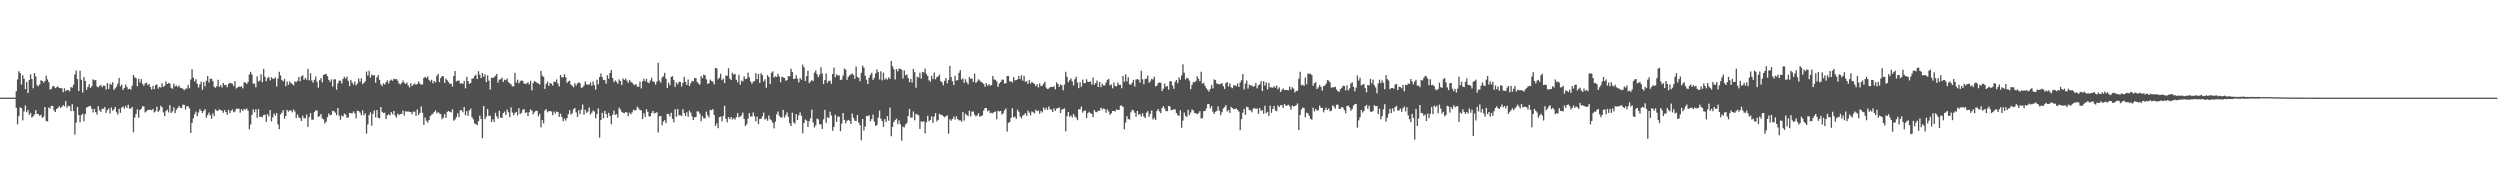 <svg xmlns="http://www.w3.org/2000/svg" width="1920" height="150"><path fill="#4f4f4f" d="M0 74.989h1v1H0zM1 74.991h1v1H1zM2 74.989h1v1H2zM3 74.989h1v1H3zM4 74.988h1v1H4zM5 74.988h1v1H5zM6 74.991h1v1H6zM7 74.989h1v1H7zM8 74.99h1v1H8zM9 74.991h1v1H9zM10 74.991h1v1H10zM11 74.991h1v1H11zM12 70.09h1v12.774H12zM13 61.027h1v34.468H13zM14 54.695h1v34.484H14zM15 56.026h1v26.387H15zM16 64.895h1v18.225H16zM17 57.734h1v34.739H17zM18 60.469h1v25.066H18zM19 68.396h1v12.676H19zM20 62.873h1v23.297H20zM21 71.417h1v13.134H21zM22 61.408h1v26.787H22zM23 57.043h1v29.705H23zM24 60.718h1v29.626H24zM25 67.792h1v21.51H25zM26 56.058h1v31.835H26zM27 58.685h1v25.796H27zM28 65.448h1v21.929H28zM29 66.256h1v21.479H29zM30 64.722h1v24.204H30zM31 61.602h1v26.568H31zM32 62.229h1v28.235H32zM33 63.473h1v26.158H33zM34 62.251h1v19.92H34zM35 58.1h1v34.752H35zM36 60.971h1v32.387H36zM37 63.131h1v19.38H37zM38 68.769h1v14.588H38zM39 68.158h1v13.086H39zM40 66.16h1v15.309H40zM41 66.251h1v18.55H41zM42 67.669h1v18.409H42zM43 67.032h1v16.671H43zM44 66.295h1v16.558H44zM45 67.648h1v13.951H45zM46 67.529h1v15.263H46zM47 67.827h1v14.227H47zM48 70.873h1v9.882H48zM49 67.774h1v13.931H49zM50 70.016h1v7.634H50zM51 69.04h1v13.757H51zM52 69.253h1v11.955H52zM53 70.162h1v11.391H53zM54 66.909h1v18.498H54zM55 67.343h1v12.692H55zM56 65.072h1v20.242H56zM57 57.115h1v46.249H57zM58 54.16h1v40.029H58zM59 60.774h1v21.415H59zM60 69.873h1v18.43H60zM61 54.357h1v39.617H61zM62 61.241h1v27.155H62zM63 71.164h1v16.177H63zM64 59.18h1v34.042H64zM65 62.189h1v25.361H65zM66 68.967h1v13.56H66zM67 66.819h1v15.416H67zM68 64.625h1v16.813H68zM69 67.473h1v13.864H69zM70 66.213h1v17.32H70zM71 60.93h1v25.467H71zM72 61.719h1v21.901H72zM73 61.467h1v24.654H73zM74 66.371h1v21.619H74zM75 67.075h1v14.521H75zM76 65.998h1v18.856H76zM77 65.192h1v20.66H77zM78 66.968h1v16.519H78zM79 65.662h1v17.874H79zM80 65.846h1v16.443H80zM81 68.801h1v17.825H81zM82 63.772h1v20.703H82zM83 68.279h1v15.042H83zM84 64.297h1v22.941H84zM85 65.058h1v17.554H85zM86 63.131h1v21.969H86zM87 69.024h1v14.888H87zM88 67.82h1v14.284H88zM89 66.49h1v19.721H89zM90 64.237h1v23.823H90zM91 59.814h1v23.74H91zM92 66.296h1v20.354H92zM93 64.926h1v17.644H93zM94 69.142h1v12.671H94zM95 67.599h1v15.799H95zM96 64.884h1v16.462H96zM97 66.88h1v16.042H97zM98 68.494h1v11.959H98zM99 68.136h1v15.367H99zM100 68.856h1v14.484H100zM101 65.841h1v16.317H101zM102 57.524h1v44.052H102zM103 59.39h1v30.901H103zM104 60.073h1v27.447H104zM105 66.214h1v17.709H105zM106 60.41h1v30.03H106zM107 63.39h1v21.096H107zM108 60.717h1v22.839H108zM109 64.419h1v17.122H109zM110 65.944h1v15.849H110zM111 64.013h1v22.356H111zM112 63.491h1v21.99H112zM113 65.317h1v19.183H113zM114 64.549h1v19.737H114zM115 66.89h1v17.314H115zM116 68.762h1v15.918H116zM117 65.9h1v17.754H117zM118 68.397h1v17.969H118zM119 65.367h1v20.068H119zM120 64.805h1v17.172H120zM121 68.053h1v17.886H121zM122 66.751h1v17.96H122zM123 67.212h1v14.017H123zM124 63.983h1v18.484H124zM125 66.724h1v19.588H125zM126 65.906h1v23.282H126zM127 62.498h1v22.813H127zM128 64.501h1v19.73H128zM129 63.7h1v22.601H129zM130 64.237h1v16.508H130zM131 67.435h1v19.267H131zM132 68.204h1v17.362H132zM133 64.252h1v18.159H133zM134 66.343h1v20.47H134zM135 65.662h1v18.573H135zM136 66.924h1v16.131H136zM137 65.703h1v15.669H137zM138 67.388h1v15.393H138zM139 67.658h1v15.331H139zM140 68.178h1v12.179H140zM141 69.296h1v11.279H141zM142 68.183h1v15.943H142zM143 67.968h1v13.675H143zM144 65.122h1v16.506H144zM145 67.805h1v15.461H145zM146 61.02h1v41.051H146zM147 53.215h1v41.198H147zM148 59.527h1v31.351H148zM149 62.508h1v25.232H149zM150 60.8h1v24.864H150zM151 64.334h1v24.916H151zM152 67.17h1v19.278H152zM153 64.845h1v18.959H153zM154 62.689h1v22.496H154zM155 68.984h1v17.87H155zM156 63.01h1v22.171H156zM157 66.325h1v17.562H157zM158 62.022h1v28.394H158zM159 58.311h1v30.13H159zM160 63.342h1v23.112H160zM161 60.421h1v28.056H161zM162 60.588h1v30.638H162zM163 62.217h1v24.748H163zM164 66.629h1v22.633H164zM165 67.384h1v16.635H165zM166 66.207h1v18.795H166zM167 61.272h1v23.813H167zM168 66.612h1v17.352H168zM169 65.38h1v19.184H169zM170 67.169h1v17.888H170zM171 63.737h1v22.915H171zM172 65.355h1v19.244H172zM173 65.202h1v20.862H173zM174 67.028h1v21.143H174zM175 64.561h1v19.819H175zM176 63.583h1v23.241H176zM177 63.97h1v21.112H177zM178 64.346h1v19.783H178zM179 66.122h1v20.127H179zM180 62.296h1v23.289H180zM181 67.951h1v15.546H181zM182 67.124h1v16.419H182zM183 66.446h1v17.008H183zM184 66.732h1v19.742H184zM185 66.214h1v17.592H185zM186 67.832h1v17.465H186zM187 63.293h1v20.383H187zM188 63.325h1v20.876H188zM189 64.497h1v18.747H189zM190 63.068h1v22.019H190zM191 57.199h1v42.088H191zM192 55.137h1v40.531H192zM193 57.233h1v31.034H193zM194 64.085h1v19.947H194zM195 64.248h1v22.022H195zM196 67.059h1v16.879H196zM197 58.683h1v31.751H197zM198 62.581h1v21.262H198zM199 61.947h1v27.809H199zM200 57.047h1v32.505H200zM201 63.146h1v26.911H201zM202 52.95h1v35.365H202zM203 58.938h1v29.072H203zM204 62.386h1v31.278H204zM205 60.01h1v27.635H205zM206 59.036h1v30.356H206zM207 61.785h1v22.688H207zM208 59.339h1v33.886H208zM209 60.373h1v29.806H209zM210 60.581h1v26.647H210zM211 59.378h1v29.289H211zM212 66.441h1v20.402H212zM213 60.356h1v35.163H213zM214 55.077h1v44.104H214zM215 57.975h1v29.885H215zM216 61.51h1v25.031H216zM217 62.443h1v22.156H217zM218 60.634h1v30.489H218zM219 66.188h1v22.876H219zM220 62.589h1v21.853H220zM221 65.11h1v20.639H221zM222 62.504h1v22.343H222zM223 63.799h1v21.074H223zM224 64.573h1v21.759H224zM225 65.571h1v18.599H225zM226 62.438h1v23.177H226zM227 63.152h1v27.569H227zM228 62.104h1v25.877H228zM229 59.113h1v31.039H229zM230 62.48h1v28.266H230zM231 58.626h1v34.302H231zM232 57.862h1v31.01H232zM233 61.337h1v29.493H233zM234 59.86h1v31.003H234zM235 61.21h1v26.791H235zM236 52.91h1v44.5H236zM237 61.751h1v28.313H237zM238 56.285h1v30.609H238zM239 61.727h1v30.155H239zM240 63.475h1v28.42H240zM241 61.296h1v24.686H241zM242 58.729h1v26.063H242zM243 62.813h1v22.045H243zM244 67.253h1v22.554H244zM245 61.586h1v27.567H245zM246 59.935h1v27.574H246zM247 63.231h1v27.721H247zM248 57.545h1v34.116H248zM249 57.123h1v37.811H249zM250 56.686h1v36.844H250zM251 58.54h1v31.527H251zM252 61.302h1v25.823H252zM253 62.887h1v25.654H253zM254 61.033h1v27.101H254zM255 66.437h1v18.694H255zM256 60.962h1v24.489H256zM257 60.87h1v25.651H257zM258 68.86h1v19.637H258zM259 63.961h1v19.06H259zM260 61.918h1v26.884H260zM261 61.972h1v29.996H261zM262 64.135h1v24.594H262zM263 60.551h1v28.903H263zM264 58.938h1v28.298H264zM265 60.411h1v27.623H265zM266 58.809h1v31.658H266zM267 62.123h1v28.069H267zM268 66.11h1v20.571H268zM269 61.361h1v25.683H269zM270 63.429h1v23.656H270zM271 64.986h1v20.619H271zM272 62.6h1v24.505H272zM273 65.541h1v25.318H273zM274 64.132h1v20.918H274zM275 60.326h1v25.039H275zM276 62.809h1v23.599H276zM277 60.134h1v28.428H277zM278 64.604h1v20.248H278zM279 63.688h1v24.876H279zM280 62.377h1v24.727H280zM281 54.948h1v47.59H281zM282 58.017h1v37.592H282zM283 54.305h1v34.139H283zM284 59.629h1v26.679H284zM285 57.199h1v39.345H285zM286 58.126h1v29.295H286zM287 57.649h1v27.211H287zM288 63.484h1v26.671H288zM289 59.382h1v25.17H289zM290 57.67h1v32.778H290zM291 61.329h1v29.558H291zM292 64.783h1v17.438H292zM293 66.139h1v19.76H293zM294 63.995h1v22.797H294zM295 64.928h1v21.628H295zM296 63.141h1v28.362H296zM297 61.677h1v26.966H297zM298 64.149h1v23.614H298zM299 62.022h1v26.536H299zM300 61.111h1v24.934H300zM301 61.981h1v25.886H301zM302 60.476h1v24.765H302zM303 60.883h1v27.96H303zM304 60.74h1v29.576H304zM305 62.042h1v25.244H305zM306 64.154h1v24.228H306zM307 64.845h1v22.706H307zM308 63.805h1v23.684H308zM309 61.782h1v23.226H309zM310 63.471h1v25.306H310zM311 64.493h1v21.025H311zM312 63.399h1v22.357H312zM313 65.486h1v20.004H313zM314 67.128h1v18.83H314zM315 63.776h1v22.173H315zM316 65.999h1v21.818H316zM317 64.935h1v20.833H317zM318 64.088h1v21.65H318zM319 65.054h1v23.957H319zM320 64.417h1v19.599H320zM321 62.508h1v25.698H321zM322 64.21h1v22.543H322zM323 65.002h1v16.765H323zM324 64.858h1v21.788H324zM325 59.926h1v35.901H325zM326 58.912h1v31.341H326zM327 59.927h1v32.825H327zM328 58.71h1v35.443H328zM329 61.348h1v30.834H329zM330 62.487h1v26.664H330zM331 61.219h1v26.792H331zM332 63.986h1v23.406H332zM333 62.165h1v23.811H333zM334 63.323h1v21.521H334zM335 58.223h1v28.83H335zM336 56.819h1v29.279H336zM337 63.004h1v24.147H337zM338 59.924h1v27.752H338zM339 58.378h1v33.186H339zM340 58.72h1v31.662H340zM341 63.641h1v24.057H341zM342 60.391h1v30.117H342zM343 61.626h1v24.281H343zM344 63.005h1v22.225H344zM345 64.538h1v21.382H345zM346 64.109h1v22.208H346zM347 66.499h1v17.453H347zM348 58.447h1v34.272H348zM349 54.575h1v37.216H349zM350 62.59h1v27.432H350zM351 61.828h1v25.161H351zM352 61.963h1v27.939H352zM353 64.094h1v20.665H353zM354 63.964h1v20.703H354zM355 64.477h1v21.784H355zM356 62.084h1v20.148H356zM357 67.86h1v20.738H357zM358 58.987h1v26.352H358zM359 62.279h1v26.645H359zM360 64.395h1v20.377H360zM361 63.738h1v19.649H361zM362 60.38h1v29.578H362zM363 60.169h1v31.477H363zM364 58.382h1v36.373H364zM365 57.338h1v37.985H365zM366 60.682h1v35.449H366zM367 54.7h1v38.374H367zM368 57.307h1v31.437H368zM369 59.955h1v31.457H369zM370 56.057h1v50.148H370zM371 58.898h1v22.538H371zM372 57.056h1v34.544H372zM373 63.041h1v26.565H373zM374 57.874h1v25.88H374zM375 61.918h1v27.152H375zM376 68.8h1v19.95H376zM377 59.657h1v34.052H377zM378 59.915h1v31.705H378zM379 59.29h1v34.417H379zM380 58.163h1v28.462H380zM381 56.758h1v32.599H381zM382 63.484h1v27.592H382zM383 61.234h1v23.791H383zM384 60.86h1v29.365H384zM385 59.648h1v30.999H385zM386 62.955h1v23.868H386zM387 61.189h1v24.467H387zM388 61.535h1v26.803H388zM389 60.279h1v23.888H389zM390 63.095h1v23.201H390zM391 64.007h1v26.051H391zM392 64.747h1v17.748H392zM393 66.291h1v20.139H393zM394 66.287h1v22.306H394zM395 55.967h1v30.822H395zM396 63.377h1v22.612H396zM397 61.186h1v27.471H397zM398 64.052h1v19.035H398zM399 62.463h1v25.165H399zM400 61.693h1v24.995H400zM401 62.171h1v22.138H401zM402 64.128h1v19.7H402zM403 64.416h1v22.253H403zM404 64.113h1v22.175H404zM405 63.104h1v26.125H405zM406 64.755h1v21.428H406zM407 62.086h1v21.887H407zM408 69.422h1v15.582H408zM409 63.75h1v24.068H409zM410 62.173h1v24.065H410zM411 62.807h1v22.281H411zM412 63.643h1v21.522H412zM413 64.113h1v25.216H413zM414 64.877h1v22.544H414zM415 54.421h1v43.44H415zM416 58.1h1v34.118H416zM417 59.008h1v35.778H417zM418 68.245h1v16.65H418zM419 64.393h1v19.493H419zM420 62.665h1v23.654H420zM421 65.958h1v19.403H421zM422 63.637h1v21.614H422zM423 64.327h1v21.361H423zM424 65.742h1v22.798H424zM425 62.662h1v23.034H425zM426 62.985h1v24.284H426zM427 60.956h1v24.716H427zM428 64.155h1v21.897H428zM429 66.33h1v23.442H429zM430 57.591h1v29.781H430zM431 59.375h1v30.489H431zM432 59.395h1v33.787H432zM433 56.972h1v34.133H433zM434 59.255h1v33.418H434zM435 63.688h1v26.978H435zM436 62.452h1v25.222H436zM437 61.961h1v22.648H437zM438 65.029h1v23.008H438zM439 65.782h1v21.216H439zM440 67.028h1v16.897H440zM441 63.948h1v19H441zM442 65.663h1v20.665H442zM443 64.021h1v25.732H443zM444 63.203h1v21.491H444zM445 63.921h1v23.771H445zM446 67.412h1v16.736H446zM447 67.016h1v13.321H447zM448 65.711h1v22.347H448zM449 62.532h1v21.769H449zM450 64.734h1v21.953H450zM451 64.957h1v20.761H451zM452 65.004h1v17.57H452zM453 63.35h1v24.657H453zM454 65.866h1v20.643H454zM455 62.584h1v22.238H455zM456 65.36h1v20.273H456zM457 68.84h1v22.098H457zM458 61.206h1v26.378H458zM459 64.76h1v18.541H459zM460 59.19h1v46.543H460zM461 56.436h1v35.73H461zM462 59.235h1v27.444H462zM463 61.407h1v29.477H463zM464 61.549h1v23.62H464zM465 64.225h1v23.323H465zM466 57.779h1v32.638H466zM467 60.408h1v26.27H467zM468 56.067h1v33.022H468zM469 53.685h1v41.73H469zM470 59.852h1v28.336H470zM471 63.09h1v21.857H471zM472 61.761h1v26.527H472zM473 62.761h1v24.911H473zM474 64.349h1v26.009H474zM475 61.032h1v21.663H475zM476 62.237h1v21.81H476zM477 65.302h1v20.575H477zM478 60.252h1v26.361H478zM479 61.456h1v25.486H479zM480 60.298h1v25.766H480zM481 61.928h1v24.484H481zM482 63.583h1v25.699H482zM483 61.328h1v25.218H483zM484 62.771h1v25.025H484zM485 63.513h1v22.79H485zM486 64.731h1v19.586H486zM487 65.412h1v19.474H487zM488 64.487h1v19.928H488zM489 66.512h1v15.332H489zM490 66.607h1v16.58H490zM491 62.65h1v21.953H491zM492 67.884h1v16.842H492zM493 62.428h1v29.033H493zM494 60.392h1v26.609H494zM495 62.488h1v27.25H495zM496 60.524h1v23.35H496zM497 63.18h1v22.696H497zM498 63.905h1v25.504H498zM499 61.786h1v27.496H499zM500 59.738h1v26.997H500zM501 62.457h1v22.728H501zM502 62.997h1v24.137H502zM503 65.01h1v21.742H503zM504 62.722h1v23.462H504zM505 48.255h1v53.459H505zM506 61.914h1v27.425H506zM507 63.532h1v25.496H507zM508 59.455h1v36.734H508zM509 58.589h1v34.741H509zM510 55.926h1v36.371H510zM511 60.546h1v34.084H511zM512 67.622h1v19.81H512zM513 63.502h1v24.082H513zM514 65.485h1v24.028H514zM515 59.105h1v27.542H515zM516 58.498h1v32.813H516zM517 61.466h1v32.514H517zM518 66.741h1v17.157H518zM519 63.348h1v26.376H519zM520 64.759h1v19.021H520zM521 62.788h1v25.772H521zM522 62.986h1v25.555H522zM523 66.389h1v22.663H523zM524 63.567h1v20.31H524zM525 59.029h1v27.827H525zM526 62.945h1v26.133H526zM527 65.208h1v21.053H527zM528 61.031h1v28.742H528zM529 66.012h1v18.927H529zM530 63.915h1v22.566H530zM531 62.128h1v27.381H531zM532 62.503h1v29.759H532zM533 59.937h1v30.193H533zM534 60.041h1v29.799H534zM535 62.968h1v22.553H535zM536 64.152h1v21.527H536zM537 65.001h1v22.322H537zM538 58.399h1v34.672H538zM539 60.051h1v29.078H539zM540 57.265h1v33.546H540zM541 57.833h1v33.123H541zM542 60.968h1v24.737H542zM543 64.394h1v24.132H543zM544 63.901h1v26.324H544zM545 61.063h1v23.328H545zM546 62.237h1v22.423H546zM547 62.689h1v21.086H547zM548 64.787h1v23.44H548zM549 52.221h1v44.506H549zM550 52.523h1v42.26H550zM551 60.883h1v37.557H551zM552 59.633h1v30.314H552zM553 56.537h1v33.032H553zM554 61.548h1v31.681H554zM555 60.407h1v28.73H555zM556 63.811h1v17.421H556zM557 57.998h1v33.269H557zM558 58.201h1v35.74H558zM559 52.399h1v37.545H559zM560 60.309h1v31.211H560zM561 61.434h1v28.433H561zM562 55.808h1v35.919H562zM563 57.232h1v33.473H563zM564 56.754h1v35.04H564zM565 61.278h1v28.668H565zM566 63.204h1v23.735H566zM567 57.378h1v32.736H567zM568 64.981h1v24.54H568zM569 61.959h1v26.602H569zM570 62.514h1v23.922H570zM571 58.606h1v32.854H571zM572 60.675h1v36.113H572zM573 60.45h1v34.933H573zM574 55.78h1v35.394H574zM575 59.369h1v27.591H575zM576 62.611h1v26.964H576zM577 64.348h1v25.062H577zM578 62.801h1v23.583H578zM579 62.252h1v27.111H579zM580 56.226h1v37.014H580zM581 60.785h1v28.809H581zM582 56.79h1v38.577H582zM583 63.726h1v27.689H583zM584 56.324h1v34.896H584zM585 57.647h1v31.76H585zM586 62.502h1v23.988H586zM587 60.862h1v30.992H587zM588 67.452h1v23.569H588zM589 57.773h1v34.93H589zM590 59.132h1v29.62H590zM591 64.455h1v27.131H591zM592 55.885h1v36.62H592zM593 54.848h1v39.506H593zM594 59.528h1v39.091H594zM595 58.6h1v34.878H595zM596 59.042h1v28.757H596zM597 56.698h1v29.021H597zM598 58.781h1v30.168H598zM599 63.197h1v26.986H599zM600 58.878h1v31.368H600zM601 59.429h1v25.013H601zM602 59.879h1v30.513H602zM603 62.08h1v26.372H603zM604 61.486h1v24.818H604zM605 58.367h1v31.441H605zM606 58.616h1v36.072H606zM607 52.802h1v43.943H607zM608 55.238h1v31.352H608zM609 60.611h1v33.256H609zM610 60.512h1v34.467H610zM611 57.792h1v29.853H611zM612 60.448h1v31.771H612zM613 63.325h1v25.202H613zM614 59.879h1v26.452H614zM615 61.233h1v27.7H615zM616 49.617h1v52.787H616zM617 51.702h1v42.871H617zM618 62.177h1v29.616H618zM619 58.467h1v34.157H619zM620 54.276h1v43.283H620zM621 63.859h1v29.266H621zM622 62.682h1v28.243H622zM623 61.475h1v22.674H623zM624 62.323h1v31.664H624zM625 55.831h1v42.067H625zM626 54.078h1v42.166H626zM627 56.97h1v34.102H627zM628 59.188h1v32.518H628zM629 57.407h1v38.05H629zM630 51.681h1v43.851H630zM631 56.418h1v42.614H631zM632 64.579h1v27.003H632zM633 61.479h1v22.892H633zM634 56.458h1v37.892H634zM635 63.594h1v26.373H635zM636 62.002h1v28.669H636zM637 62.016h1v23.811H637zM638 64.402h1v24.351H638zM639 56.807h1v43.631H639zM640 51.898h1v45.64H640zM641 59.282h1v28.901H641zM642 57.079h1v36.516H642zM643 58.023h1v31.444H643zM644 57.846h1v31.753H644zM645 61.505h1v39.24H645zM646 61.017h1v33.944H646zM647 58.047h1v28.717H647zM648 52.623h1v39.474H648zM649 53.484h1v41.196H649zM650 61.34h1v31.505H650zM651 59.042h1v33.005H651zM652 57.816h1v34.97H652zM653 57.157h1v38.077H653zM654 56.362h1v30.908H654zM655 57.482h1v33.017H655zM656 60.476h1v32.184H656zM657 51.029h1v41.925H657zM658 59.007h1v29.294H658zM659 59.803h1v34.411H659zM660 62.382h1v33.844H660zM661 55.952h1v51.754H661zM662 50.36h1v41.05H662zM663 51.905h1v48.345H663zM664 58.189h1v38.921H664zM665 61.28h1v27.752H665zM666 64.573h1v24.607H666zM667 59.652h1v28.862H667zM668 57.387h1v35.72H668zM669 55.927h1v35.54H669zM670 61.404h1v26.613H670zM671 59.825h1v33.637H671zM672 56.388h1v40.283H672zM673 53.265h1v42.738H673zM674 55.324h1v35.019H674zM675 61.015h1v23.861H675zM676 54.733h1v36.383H676zM677 61.681h1v31.269H677zM678 55.741h1v41.624H678zM679 61.124h1v30.447H679zM680 60.067h1v33.733H680zM681 61.204h1v27.97H681zM682 59.356h1v33.314H682zM683 60.574h1v22.066H683zM684 46.813h1v57.843H684zM685 50.885h1v46.58H685zM686 53.123h1v40.551H686zM687 61.013h1v31.189H687zM688 53.092h1v38.034H688zM689 54.802h1v40.528H689zM690 52.657h1v39.833H690zM691 52.831h1v42.627H691zM692 53.552h1v54.482H692zM693 60.302h1v36.966H693zM694 54.043h1v43.776H694zM695 57.774h1v37.829H695zM696 57.178h1v37.176H696zM697 59.893h1v29.267H697zM698 63.103h1v20.501H698zM699 60.68h1v29.663H699zM700 63.393h1v26.792H700zM701 52.916h1v32.696H701zM702 55.4h1v36.947H702zM703 67.359h1v20.163H703zM704 58.928h1v29.03H704zM705 59.548h1v29.049H705zM706 55.789h1v43.218H706zM707 60.366h1v32.829H707zM708 55.155h1v38.494H708zM709 55.622h1v37.438H709zM710 52.611h1v49.888H710zM711 56.789h1v37.119H711zM712 58.382h1v30.547H712zM713 61.653h1v31.501H713zM714 62.647h1v29.505H714zM715 58.161h1v31.243H715zM716 60.822h1v33.553H716zM717 55.633h1v33.925H717zM718 60.934h1v25.907H718zM719 59.187h1v34.067H719zM720 58.738h1v33.381H720zM721 57.309h1v30.11H721zM722 62.324h1v25.816H722zM723 63.194h1v25.172H723zM724 65.494h1v23.8H724zM725 62.06h1v28.071H725zM726 59.919h1v29.286H726zM727 63.978h1v24.646H727zM728 61.32h1v41.327H728zM729 50.565h1v41.017H729zM730 59.172h1v33.556H730zM731 62.385h1v29.071H731zM732 65.268h1v24.169H732zM733 58.15h1v33.674H733zM734 61.861h1v27.503H734zM735 61.481h1v29.891H735zM736 55.924h1v36.527H736zM737 53.752h1v38.62H737zM738 61.063h1v32.441H738zM739 60.155h1v25.963H739zM740 63.644h1v28.988H740zM741 60.887h1v26.397H741zM742 63.146h1v25.281H742zM743 64.753h1v24.425H743zM744 59.136h1v25.961H744zM745 60.577h1v28.894H745zM746 60.25h1v25.484H746zM747 62.934h1v22.729H747zM748 56.508h1v31.616H748zM749 63.668h1v25.787H749zM750 62.506h1v26.128H750zM751 60.914h1v26.036H751zM752 61.87h1v27.818H752zM753 62.902h1v26.208H753zM754 63.47h1v25.176H754zM755 64.439h1v20.437H755zM756 66.632h1v16.341H756zM757 63.827h1v19.064H757zM758 65.835h1v19.618H758zM759 64.563h1v20.276H759zM760 65.737h1v21.211H760zM761 65.335h1v21.278H761zM762 58.325h1v28.841H762zM763 61.04h1v24.999H763zM764 61.225h1v24.394H764zM765 62.536h1v29.081H765zM766 66.649h1v18.38H766zM767 64.112h1v21.546H767zM768 63.007h1v22.247H768zM769 61.117h1v26.787H769zM770 61.234h1v25.821H770zM771 64.153h1v20.654H771zM772 63.914h1v19.379H772zM773 58.374h1v42.749H773zM774 58.44h1v35.867H774zM775 62.487h1v31.276H775zM776 62.553h1v27.992H776zM777 63.277h1v19.804H777zM778 59.213h1v30.965H778zM779 61.74h1v27.826H779zM780 61.43h1v29.847H780zM781 60.939h1v23.399H781zM782 58.35h1v27.494H782zM783 60.713h1v28.829H783zM784 57.809h1v33.195H784zM785 61.931h1v26.907H785zM786 58.233h1v29.893H786zM787 62.834h1v24.048H787zM788 62.295h1v26.737H788zM789 64.435h1v20.494H789zM790 61.501h1v25.029H790zM791 64.136h1v24.489H791zM792 62.835h1v22.722H792zM793 63.674h1v22.555H793zM794 64.507h1v22.612H794zM795 66.268h1v18.026H795zM796 64.68h1v20.717H796zM797 67.139h1v17.787H797zM798 63.996h1v23.377H798zM799 66.139h1v19.065H799zM800 65.805h1v20.548H800zM801 64.37h1v18.199H801zM802 62.776h1v21.507H802zM803 67.25h1v15.531H803zM804 68.415h1v16.012H804zM805 67.994h1v13.779H805zM806 66.983h1v16.95H806zM807 66.724h1v17.505H807zM808 66.852h1v19.192H808zM809 66.273h1v16.955H809zM810 68.608h1v16.568H810zM811 63.234h1v20.229H811zM812 64.504h1v18.495H812zM813 66.644h1v15.959H813zM814 64.893h1v21.868H814zM815 65.422h1v18.627H815zM816 69.309h1v14.534H816zM817 65.05h1v18.134H817zM818 55.153h1v45.752H818zM819 58.947h1v30.252H819zM820 63.205h1v22.863H820zM821 61.574h1v28.072H821zM822 60.173h1v28.537H822zM823 62.483h1v27.793H823zM824 65.585h1v21.924H824zM825 60.891h1v28.542H825zM826 58.995h1v31.343H826zM827 63.281h1v29.049H827zM828 67.693h1v16.271H828zM829 63.068h1v20.879H829zM830 66.622h1v15.261H830zM831 61.174h1v25.28H831zM832 63.899h1v21.321H832zM833 63.7h1v21.128H833zM834 60.859h1v29.877H834zM835 62.813h1v24.114H835zM836 62.979h1v22.936H836zM837 62.398h1v24.461H837zM838 65.042h1v22.501H838zM839 59.498h1v30.397H839zM840 65.031h1v19.51H840zM841 63.741h1v22.233H841zM842 61.855h1v24.329H842zM843 66.836h1v18.27H843zM844 62.914h1v22.167H844zM845 66.98h1v15.72H845zM846 64.197h1v19.821H846zM847 65.621h1v17.695H847zM848 65.596h1v18.227H848zM849 63.315h1v23.293H849zM850 61.347h1v22.693H850zM851 60.639h1v25.003H851zM852 65.534h1v22.616H852zM853 64.863h1v22.184H853zM854 67.863h1v17.355H854zM855 63.376h1v21.869H855zM856 66.081h1v19.463H856zM857 66.364h1v17.612H857zM858 63.392h1v21.093H858zM859 65.172h1v19.184H859zM860 65.14h1v15.952H860zM861 67.784h1v13.316H861zM862 58.275h1v23.79H862zM863 62.749h1v36.584H863zM864 57.068h1v37.014H864zM865 62.535h1v26.638H865zM866 59.316h1v32.121H866zM867 64.7h1v27.131H867zM868 65.119h1v21.174H868zM869 63.528h1v20.811H869zM870 61.361h1v23.475H870zM871 66.471h1v20.177H871zM872 61.101h1v28.498H872zM873 60.774h1v24.425H873zM874 61.16h1v26.951H874zM875 63.443h1v24.014H875zM876 54.337h1v35.184H876zM877 60.888h1v26.093H877zM878 64.641h1v24.919H878zM879 60.787h1v29.893H879zM880 60.421h1v26.166H880zM881 57.991h1v27.406H881zM882 63.571h1v26.066H882zM883 62.534h1v24.932H883zM884 60.576h1v24.28H884zM885 61.094h1v30.654H885zM886 58.985h1v31.489H886zM887 66.331h1v25.848H887zM888 65.738h1v19.58H888zM889 63.771h1v19.99H889zM890 63.344h1v22.247H890zM891 63.561h1v23.381H891zM892 69.944h1v13.017H892zM893 68.102h1v13.341H893zM894 64.185h1v19.184H894zM895 66.587h1v18.756H895zM896 66.089h1v19.312H896zM897 68.872h1v12.55H897zM898 62.462h1v19.28H898zM899 62.322h1v22.344H899zM900 65.642h1v18.707H900zM901 68.232h1v15.753H901zM902 62.843h1v21.207H902zM903 61.457h1v25.374H903zM904 63.875h1v24.491H904zM905 59.386h1v29.765H905zM906 61.256h1v23.445H906zM907 57.921h1v40.2H907zM908 49.394h1v43.225H908zM909 55.877h1v30.555H909zM910 61.011h1v27.947H910zM911 59.732h1v30.033H911zM912 60.255h1v24.09H912zM913 61.923h1v26.607H913zM914 68.525h1v17.851H914zM915 65.167h1v18.884H915zM916 62.919h1v21.946H916zM917 63.265h1v23.485H917zM918 62.118h1v24.963H918zM919 58.569h1v29.21H919zM920 60.514h1v26.322H920zM921 62.468h1v22.954H921zM922 55.097h1v35.955H922zM923 64.299h1v26.379H923zM924 63.553h1v21.838H924zM925 65.902h1v19.367H925zM926 67.828h1v15.427H926zM927 69.069h1v10.954H927zM928 70.409h1v9.51H928zM929 68.314h1v14.935H929zM930 65.083h1v16.378H930zM931 67.816h1v17.97H931zM932 60.982h1v26.567H932zM933 61.495h1v24.311H933zM934 64.086h1v21.202H934zM935 64.465h1v17.225H935zM936 64.837h1v20.181H936zM937 64.356h1v24.179H937zM938 63.867h1v22.323H938zM939 66.097h1v17.212H939zM940 68.232h1v14.111H940zM941 63.86h1v16.902H941zM942 62.974h1v22.693H942zM943 66.363h1v18.143H943zM944 63.987h1v22.704H944zM945 66.993h1v15.058H945zM946 67.737h1v15.349H946zM947 65.588h1v18.327H947zM948 65.41h1v18.181H948zM949 66.21h1v17.205H949zM950 64.108h1v20.371H950zM951 66.832h1v18.928H951zM952 63.287h1v36.685H952zM953 61.615h1v29.88H953zM954 56.78h1v29.796H954zM955 68.724h1v14.843H955zM956 64.202h1v24.019H956zM957 61.865h1v20.126H957zM958 68.031h1v14.45H958zM959 64.976h1v19.669H959zM960 65.621h1v19.121H960zM961 65.577h1v20.7H961zM962 66.799h1v16.615H962zM963 66.016h1v16.822H963zM964 63.682h1v19.956H964zM965 67.834h1v15.474H965zM966 65.506h1v21.994H966zM967 64.799h1v18.084H967zM968 62.333h1v22.891H968zM969 69.963h1v14.53H969zM970 62.303h1v24.985H970zM971 65.678h1v15.601H971zM972 63.3h1v23.66H972zM973 68.652h1v17.222H973zM974 63.554h1v25.47H974zM975 67.081h1v14.014H975zM976 67.047h1v19.641H976zM977 67.419h1v16.174H977zM978 66.117h1v15.228H978zM979 67.368h1v17.47H979zM980 65.673h1v19.814H980zM981 68.559h1v12.481H981zM982 67.121h1v15.114H982zM983 70.644h1v10.182H983zM984 69.013h1v11.768H984zM985 67.942h1v15.044H985zM986 69.179h1v10.677H986zM987 69.002h1v12.258H987zM988 69.148h1v11.947H988zM989 69.324h1v11.134H989zM990 66.406h1v15.314H990zM991 68.791h1v15.458H991zM992 66.983h1v14.057H992zM993 68.046h1v13.812H993zM994 71.022h1v10.391H994zM995 69.882h1v10.871H995zM996 69.694h1v9.772H996zM997 60.471h1v39.389H997zM998 55.132h1v33.179H998zM999 65.498h1v18.684H999zM1000 65.041h1v17.531H1000zM1001 65.985h1v17.073H1001zM1002 59.534h1v30.617H1002zM1003 64.783h1v21.769H1003zM1004 56.477h1v30.587H1004zM1005 56.679h1v32.234H1005zM1006 56.628h1v34.671H1006zM1007 57.722h1v34.141H1007zM1008 65.854h1v16.888H1008zM1009 63.828h1v21.787H1009zM1010 63.116h1v20.609H1010zM1011 68.365h1v16.684H1011zM1012 67.073h1v17.561H1012zM1013 65.269h1v15.905H1013zM1014 66.761h1v16.047H1014zM1015 69.653h1v13.229H1015zM1016 66.132h1v20.167H1016zM1017 65.719h1v18.712H1017zM1018 64.219h1v18.476H1018zM1019 61.541h1v22.992H1019zM1020 61.947h1v21.312H1020zM1021 63.26h1v22.253H1021zM1022 67.275h1v17.713H1022zM1023 67.108h1v13.853H1023zM1024 67.01h1v14.824H1024zM1025 66.593h1v16.843H1025zM1026 68.727h1v11.693H1026zM1027 70.026h1v10.352H1027zM1028 70.454h1v13.169H1028zM1029 68.448h1v15.066H1029zM1030 67.387h1v14.799H1030zM1031 65.836h1v16.928H1031zM1032 66.039h1v18.599H1032zM1033 69.348h1v17.634H1033zM1034 65.514h1v15.881H1034zM1035 69.423h1v11.662H1035zM1036 67.831h1v14.727H1036zM1037 64.175h1v20.857H1037zM1038 63.196h1v20.566H1038zM1039 66.682h1v14.456H1039zM1040 70.074h1v9.959H1040zM1041 67.341h1v12.423H1041zM1042 57.979h1v40.091H1042zM1043 61.902h1v30.552H1043zM1044 59.69h1v30.403H1044zM1045 65.631h1v18.842H1045zM1046 64.99h1v21.45H1046zM1047 64.55h1v20.758H1047zM1048 67.738h1v13.778H1048zM1049 70.917h1v9.668H1049zM1050 65.252h1v18.303H1050zM1051 65.615h1v15.563H1051zM1052 60.598h1v25.098H1052zM1053 64.055h1v21.826H1053zM1054 61.158h1v24.186H1054zM1055 65.452h1v15.275H1055zM1056 67.111h1v14.487H1056zM1057 71.631h1v9.795H1057zM1058 64.041h1v23.588H1058zM1059 61.162h1v22.393H1059zM1060 63.897h1v27.744H1060zM1061 61.724h1v27.465H1061zM1062 63.515h1v20.443H1062zM1063 68.515h1v11.529H1063zM1064 57.726h1v35.731H1064zM1065 60.753h1v29.598H1065zM1066 61.876h1v25.469H1066zM1067 68.531h1v15.108H1067zM1068 67.602h1v19.264H1068zM1069 67.51h1v15.717H1069zM1070 68.215h1v17.403H1070zM1071 64.907h1v17.385H1071zM1072 64.511h1v16.79H1072zM1073 69.123h1v15.769H1073zM1074 66.582h1v18.259H1074zM1075 66.832h1v16.568H1075zM1076 67.857h1v18.082H1076zM1077 65.213h1v18.01H1077zM1078 70.158h1v11.584H1078zM1079 65.169h1v20.428H1079zM1080 65.362h1v17.033H1080zM1081 64.128h1v24.394H1081zM1082 64.405h1v27.087H1082zM1083 60.66h1v33.179H1083zM1084 62.58h1v24.876H1084zM1085 64.805h1v25.885H1085zM1086 62.593h1v44.684H1086zM1087 61.305h1v22.358H1087zM1088 65.817h1v30.971H1088zM1089 65.664h1v25.485H1089zM1090 66.989h1v13.65H1090zM1091 61.504h1v25.296H1091zM1092 61.742h1v25.256H1092zM1093 59.815h1v29.177H1093zM1094 58.334h1v29.678H1094zM1095 58.681h1v34.264H1095zM1096 60.383h1v26.882H1096zM1097 65.366h1v25.337H1097zM1098 60.896h1v26.562H1098zM1099 65.497h1v16.606H1099zM1100 65.064h1v22.602H1100zM1101 66.148h1v14.882H1101zM1102 68.726h1v13.494H1102zM1103 69.324h1v11.818H1103zM1104 68.344h1v18.678H1104zM1105 63.44h1v16.922H1105zM1106 66.894h1v16.506H1106zM1107 67.487h1v19.853H1107zM1108 60.812h1v25.025H1108zM1109 59.957h1v29.383H1109zM1110 63.242h1v25.043H1110zM1111 67.137h1v14.102H1111zM1112 69.192h1v12.604H1112zM1113 63.935h1v22.466H1113zM1114 63.684h1v18.557H1114zM1115 68.089h1v15.688H1115zM1116 70.049h1v10.753H1116zM1117 68.21h1v14.179H1117zM1118 71.027h1v10.657H1118zM1119 68.045h1v13.489H1119zM1120 58.951h1v34.756H1120zM1121 65.484h1v20.959H1121zM1122 62.751h1v24.517H1122zM1123 66.584h1v17.437H1123zM1124 66.923h1v19.146H1124zM1125 62.894h1v24.558H1125zM1126 60.272h1v25.753H1126zM1127 65.192h1v22.003H1127zM1128 65.351h1v17.939H1128zM1129 65.752h1v20.807H1129zM1130 68.002h1v16.295H1130zM1131 62.833h1v41.594H1131zM1132 62.262h1v24.855H1132zM1133 61.127h1v31.392H1133zM1134 71.147h1v10.888H1134zM1135 68.831h1v16.791H1135zM1136 68.803h1v11.363H1136zM1137 65.849h1v20.562H1137zM1138 63.322h1v20.444H1138zM1139 65.536h1v21.529H1139zM1140 66.102h1v23.57H1140zM1141 61.115h1v21.758H1141zM1142 58.387h1v29.312H1142zM1143 64.991h1v21.031H1143zM1144 62.492h1v27.075H1144zM1145 64.825h1v21.871H1145zM1146 62.881h1v26.008H1146zM1147 68.966h1v16.438H1147zM1148 65.637h1v17.285H1148zM1149 68.484h1v13.201H1149zM1150 66.423h1v16.657H1150zM1151 69.647h1v14.014H1151zM1152 65.511h1v16.589H1152zM1153 65.732h1v14.543H1153zM1154 69.555h1v12.89H1154zM1155 69.749h1v11.723H1155zM1156 69.85h1v13.464H1156zM1157 67.256h1v13.918H1157zM1158 66.028h1v21.491H1158zM1159 70.979h1v14.917H1159zM1160 65.93h1v18.766H1160zM1161 70.423h1v12.681H1161zM1162 68.262h1v16.303H1162zM1163 65.982h1v17.301H1163zM1164 70.382h1v11.695H1164zM1165 68.965h1v11.413H1165zM1166 69.271h1v12.392H1166zM1167 69.272h1v14.031H1167zM1168 69.296h1v10.611H1168zM1169 69.572h1v13.036H1169zM1170 70.348h1v11.454H1170zM1171 68.583h1v13.574H1171zM1172 67.696h1v14.697H1172zM1173 66.339h1v17.797H1173zM1174 65.96h1v14.556H1174zM1175 66.08h1v18.303H1175zM1176 58.772h1v38.999H1176zM1177 55.448h1v32.113H1177zM1178 62.154h1v21.491H1178zM1179 64.011h1v21.196H1179zM1180 61.919h1v24.487H1180zM1181 61.345h1v28.98H1181zM1182 62.895h1v25.665H1182zM1183 57.818h1v29.482H1183zM1184 56.636h1v32.214H1184zM1185 65.311h1v27.283H1185zM1186 64.995h1v16.542H1186zM1187 65.231h1v19.478H1187zM1188 68.583h1v14.943H1188zM1189 68.695h1v13.058H1189zM1190 68.403h1v12.39H1190zM1191 68.326h1v15.484H1191zM1192 66.159h1v16.643H1192zM1193 67.182h1v16.943H1193zM1194 61.02h1v26.64H1194zM1195 63.099h1v23.896H1195zM1196 62.56h1v24.564H1196zM1197 63.403h1v19.688H1197zM1198 67.155h1v18.038H1198zM1199 66.949h1v18.294H1199zM1200 65.866h1v19.726H1200zM1201 71.934h1v9.106H1201zM1202 69.454h1v13.353H1202zM1203 69.766h1v10.908H1203zM1204 70.776h1v9.445H1204zM1205 68.931h1v12.533H1205zM1206 71.286h1v12.785H1206zM1207 66.112h1v16.716H1207zM1208 68.02h1v13.053H1208zM1209 65.236h1v17.548H1209zM1210 64.993h1v16.881H1210zM1211 69.471h1v12.933H1211zM1212 68.12h1v15.572H1212zM1213 67.313h1v11.709H1213zM1214 69.542h1v11.514H1214zM1215 70.626h1v10.152H1215zM1216 67.956h1v13.538H1216zM1217 69.74h1v11.959H1217zM1218 69.024h1v13.145H1218zM1219 70.097h1v11.65H1219zM1220 56.503h1v23.404H1220zM1221 56.248h1v39.253H1221zM1222 56.528h1v36.369H1222zM1223 59.977h1v26.928H1223zM1224 63.897h1v21.852H1224zM1225 63.749h1v22.058H1225zM1226 64.776h1v19.491H1226zM1227 69.079h1v14.633H1227zM1228 67.042h1v20.815H1228zM1229 65.486h1v24.499H1229zM1230 62.54h1v25.712H1230zM1231 59.164h1v25.186H1231zM1232 62.342h1v21.721H1232zM1233 61.065h1v26.689H1233zM1234 65.728h1v17.938H1234zM1235 63.384h1v23.292H1235zM1236 66.261h1v17.371H1236zM1237 63.199h1v23.46H1237zM1238 65.65h1v17.686H1238zM1239 66.486h1v19.032H1239zM1240 65.009h1v16.561H1240zM1241 67.035h1v14.819H1241zM1242 67.804h1v13.805H1242zM1243 68.01h1v13.646H1243zM1244 68.762h1v12.338H1244zM1245 69.2h1v11.626H1245zM1246 68.94h1v13.244H1246zM1247 66.476h1v16.514H1247zM1248 67.268h1v14.425H1248zM1249 65.659h1v18.296H1249zM1250 70.056h1v11.561H1250zM1251 69.656h1v8.936H1251zM1252 70.558h1v11.285H1252zM1253 68.759h1v12.119H1253zM1254 62.217h1v27.175H1254zM1255 61.003h1v28.85H1255zM1256 60.694h1v22.74H1256zM1257 63.994h1v18.908H1257zM1258 63.527h1v21.736H1258zM1259 62.919h1v24.34H1259zM1260 64.667h1v18.173H1260zM1261 68.334h1v13.754H1261zM1262 69.649h1v13.064H1262zM1263 66.606h1v12.694H1263zM1264 67.689h1v16.047H1264zM1265 61.22h1v45.32H1265zM1266 59.324h1v25.932H1266zM1267 68.216h1v22.388H1267zM1268 66.657h1v16.52H1268zM1269 65.325h1v18.175H1269zM1270 66.035h1v18.984H1270zM1271 65.592h1v17.578H1271zM1272 60.044h1v26.471H1272zM1273 52.655h1v39.46H1273zM1274 52.122h1v42.51H1274zM1275 62.535h1v20.39H1275zM1276 64.791h1v19.923H1276zM1277 63.863h1v25.295H1277zM1278 67.647h1v19.638H1278zM1279 62.246h1v24.91H1279zM1280 64.522h1v18.385H1280zM1281 69.297h1v15.165H1281zM1282 64.84h1v20.649H1282zM1283 68.487h1v11.066H1283zM1284 67.327h1v19.062H1284zM1285 64.633h1v19.209H1285zM1286 58.894h1v28.197H1286zM1287 56.178h1v30.335H1287zM1288 63.352h1v27.926H1288zM1289 60.795h1v30.193H1289zM1290 58.737h1v29.114H1290zM1291 65.52h1v17.373H1291zM1292 64.214h1v21.278H1292zM1293 63.112h1v21.014H1293zM1294 66.079h1v15.712H1294zM1295 67.936h1v12.348H1295zM1296 68.411h1v15.198H1296zM1297 65.928h1v17.404H1297zM1298 64.799h1v17.982H1298zM1299 66.713h1v16.102H1299zM1300 65.443h1v18.298H1300zM1301 66.383h1v16.147H1301zM1302 65.888h1v17.372H1302zM1303 68.225h1v14.847H1303zM1304 69.084h1v13.728H1304zM1305 68.876h1v11.452H1305zM1306 66.263h1v15.838H1306zM1307 68.177h1v14.662H1307zM1308 64.105h1v21.382H1308zM1309 66.025h1v19.778H1309zM1310 67.798h1v23.971H1310zM1311 63.724h1v20.352H1311zM1312 66.34h1v13.297H1312zM1313 67.547h1v17.601H1313zM1314 68.74h1v14.844H1314zM1315 62.947h1v22.473H1315zM1316 64.881h1v17.311H1316zM1317 65.14h1v18.416H1317zM1318 62.991h1v20.499H1318zM1319 68.677h1v11.642H1319zM1320 65.462h1v20.579H1320zM1321 62.321h1v27.78H1321zM1322 59.482h1v28.361H1322zM1323 57.298h1v31.591H1323zM1324 63.829h1v22.574H1324zM1325 65.27h1v20.781H1325zM1326 63.12h1v26.399H1326zM1327 59.043h1v32.645H1327zM1328 61.569h1v25.348H1328zM1329 65.181h1v19.67H1329zM1330 60.509h1v25.52H1330zM1331 63.024h1v23.372H1331zM1332 62.897h1v23.75H1332zM1333 52.732h1v32.463H1333zM1334 65.779h1v18.466H1334zM1335 67.85h1v17.962H1335zM1336 62.034h1v22.542H1336zM1337 65.759h1v16.17H1337zM1338 65.4h1v19.501H1338zM1339 63.651h1v22.886H1339zM1340 65.738h1v20.844H1340zM1341 63.212h1v21.749H1341zM1342 66.175h1v20.955H1342zM1343 59.563h1v30.005H1343zM1344 54.875h1v33.834H1344zM1345 59.006h1v32.853H1345zM1346 61.35h1v29.769H1346zM1347 54.162h1v39.022H1347zM1348 55.156h1v38.355H1348zM1349 66.91h1v23.545H1349zM1350 57.35h1v37.886H1350zM1351 54.92h1v34.577H1351zM1352 64.974h1v26.14H1352zM1353 60.334h1v26.572H1353zM1354 56.136h1v30.632H1354zM1355 54.549h1v48.19H1355zM1356 50.861h1v49.24H1356zM1357 59.624h1v31.706H1357zM1358 54.048h1v34.659H1358zM1359 54.074h1v40.053H1359zM1360 51.586h1v36.661H1360zM1361 58.798h1v35.058H1361zM1362 60.372h1v33.641H1362zM1363 58.129h1v31.97H1363zM1364 58.864h1v36.329H1364zM1365 57.245h1v40.7H1365zM1366 60.022h1v43.879H1366zM1367 57.44h1v35.119H1367zM1368 57.591h1v35.203H1368zM1369 51.008h1v47.433H1369zM1370 51.1h1v48.646H1370zM1371 61.276h1v27.469H1371zM1372 60.986h1v36.113H1372zM1373 57.313h1v33.592H1373zM1374 61.18h1v37.292H1374zM1375 54.366h1v34.063H1375zM1376 55.528h1v36.912H1376zM1377 59.059h1v34.678H1377zM1378 56.492h1v36.449H1378zM1379 53.966h1v36.969H1379zM1380 59.324h1v34.472H1380zM1381 62.683h1v32.967H1381zM1382 50.729h1v43.858H1382zM1383 51.988h1v37.667H1383zM1384 57.288h1v33.851H1384zM1385 53.422h1v40.106H1385zM1386 54.669h1v40.013H1386zM1387 53.481h1v42.46H1387zM1388 53.537h1v35.68H1388zM1389 60.822h1v28.63H1389zM1390 57.497h1v35.576H1390zM1391 53.448h1v39.578H1391zM1392 66.902h1v23.548H1392zM1393 64.463h1v24.425H1393zM1394 56.319h1v31.209H1394zM1395 62.569h1v27.249H1395zM1396 55.359h1v37.478H1396zM1397 63.206h1v28.138H1397zM1398 62.647h1v26.35H1398zM1399 55.56h1v39.985H1399zM1400 60.128h1v30.319H1400zM1401 57.9h1v38.932H1401zM1402 61.945h1v29.437H1402zM1403 57.821h1v29.586H1403zM1404 59.422h1v30.661H1404zM1405 54.513h1v35.475H1405zM1406 59.096h1v39.047H1406zM1407 54.216h1v31.594H1407zM1408 52.873h1v36.361H1408zM1409 57.102h1v36.387H1409zM1410 58.814h1v32.081H1410zM1411 62.614h1v27.272H1411zM1412 57.15h1v32.607H1412zM1413 57.6h1v29.866H1413zM1414 59.266h1v31.808H1414zM1415 58.272h1v30.523H1415zM1416 55.441h1v36.934H1416zM1417 60.287h1v25.386H1417zM1418 62.213h1v30.881H1418zM1419 64.322h1v26.817H1419zM1420 60.786h1v27.101H1420zM1421 56.302h1v32.951H1421zM1422 62.247h1v27.95H1422zM1423 62.484h1v24.853H1423zM1424 64.985h1v20.614H1424zM1425 67.014h1v19.415H1425zM1426 58.273h1v28.977H1426zM1427 63.404h1v27.451H1427zM1428 67.1h1v16.88H1428zM1429 62.967h1v21.699H1429zM1430 61.795h1v24.056H1430zM1431 65.081h1v21.205H1431zM1432 60.713h1v28.235H1432zM1433 59.085h1v33.3H1433zM1434 60.727h1v22.622H1434zM1435 66.105h1v19.712H1435zM1436 66.174h1v18.604H1436zM1437 61.364h1v24.32H1437zM1438 61.488h1v21.737H1438zM1439 65.695h1v21.131H1439zM1440 63.138h1v25.252H1440zM1441 66.366h1v17.961H1441zM1442 62.774h1v27.669H1442zM1443 65.784h1v23.051H1443zM1444 60.347h1v28.884H1444zM1445 52.378h1v37.586H1445zM1446 59.158h1v35.29H1446zM1447 58.979h1v37.432H1447zM1448 64.331h1v24.327H1448zM1449 63.673h1v25.307H1449zM1450 56.947h1v30.824H1450zM1451 58.478h1v31.778H1451zM1452 53.6h1v38.563H1452zM1453 56.631h1v44.517H1453zM1454 55.353h1v38.867H1454zM1455 54.272h1v39.758H1455zM1456 60.354h1v31.228H1456zM1457 57.696h1v31.971H1457zM1458 57.535h1v38.133H1458zM1459 60.038h1v31.271H1459zM1460 59.191h1v30.187H1460zM1461 53.579h1v40.146H1461zM1462 57.423h1v41.91H1462zM1463 58.517h1v35.853H1463zM1464 58.507h1v34.5H1464zM1465 59.157h1v33.256H1465zM1466 61.737h1v34.362H1466zM1467 58.848h1v44.21H1467zM1468 56.525h1v46.184H1468zM1469 54.29h1v38.56H1469zM1470 54.349h1v42.61H1470zM1471 54.782h1v39.259H1471zM1472 52.124h1v40.549H1472zM1473 51.903h1v48.489H1473zM1474 54.325h1v36.697H1474zM1475 55.056h1v42.657H1475zM1476 57.879h1v37.569H1476zM1477 57.746h1v38.658H1477zM1478 57.544h1v43.413H1478zM1479 58.231h1v32.219H1479zM1480 58.868h1v35.98H1480zM1481 54.22h1v38.381H1481zM1482 53.535h1v36.071H1482zM1483 59.647h1v37.479H1483zM1484 61.848h1v25.14H1484zM1485 55.497h1v39.726H1485zM1486 60.106h1v26.902H1486zM1487 63.583h1v24.533H1487zM1488 60.054h1v29.851H1488zM1489 62.96h1v35.362H1489zM1490 57.74h1v31.146H1490zM1491 62.206h1v26.65H1491zM1492 61.49h1v30.931H1492zM1493 61.414h1v25.383H1493zM1494 62.699h1v23.497H1494zM1495 66.187h1v18.995H1495zM1496 63.557h1v25.388H1496zM1497 62.47h1v26.502H1497zM1498 63.918h1v22.529H1498zM1499 65.35h1v26.987H1499zM1500 60.65h1v25.974H1500zM1501 62.942h1v22.546H1501zM1502 66.578h1v19.185H1502zM1503 67.852h1v14.822H1503zM1504 65.084h1v18.652H1504zM1505 68.407h1v14.1H1505zM1506 66.073h1v16.496H1506zM1507 67.461h1v14.665H1507zM1508 64.355h1v18.463H1508zM1509 65.663h1v16.59H1509zM1510 64.817h1v19.822H1510zM1511 64.433h1v19.934H1511zM1512 64.286h1v20.016H1512zM1513 66.252h1v20.367H1513zM1514 65.553h1v19.865H1514zM1515 66.936h1v17.038H1515zM1516 64.143h1v22.858H1516zM1517 63.166h1v19.422H1517zM1518 64.123h1v18.476H1518zM1519 67.798h1v15.998H1519zM1520 65.07h1v19.124H1520zM1521 65.829h1v15.846H1521zM1522 64.256h1v20.618H1522zM1523 64.48h1v19.896H1523zM1524 65.311h1v18.308H1524zM1525 68.368h1v18.512H1525zM1526 67.596h1v15.69H1526zM1527 66.581h1v15.294H1527zM1528 67.238h1v16.615H1528zM1529 67.36h1v19.48H1529zM1530 66.598h1v19.486H1530zM1531 63.825h1v21.267H1531zM1532 64.219h1v19.867H1532zM1533 68.555h1v15.522H1533zM1534 66.805h1v19.217H1534zM1535 64.899h1v19.09H1535zM1536 68.891h1v13.482H1536zM1537 66.986h1v19.778H1537zM1538 67.514h1v14.876H1538zM1539 68.195h1v16.966H1539zM1540 64.533h1v17.755H1540zM1541 68.563h1v15.968H1541zM1542 68.653h1v14.663H1542zM1543 69.305h1v13.798H1543zM1544 66.84h1v14.512H1544zM1545 67.154h1v14.696H1545zM1546 66.938h1v15.4H1546zM1547 69.048h1v12.698H1547zM1548 69.359h1v10.575H1548zM1549 68.652h1v12.352H1549zM1550 69.875h1v13.07H1550zM1551 70.274h1v10.576H1551zM1552 69.328h1v11.93H1552zM1553 69.813h1v11.191H1553zM1554 69.37h1v13.792H1554zM1555 69.661h1v10.977H1555zM1556 69.153h1v12.066H1556zM1557 70.212h1v10.207H1557zM1558 69.63h1v9.987H1558zM1559 68.457h1v11.729H1559zM1560 67.665h1v12.388H1560zM1561 70.181h1v9.478H1561zM1562 70.62h1v8.784H1562zM1563 70.676h1v7.92H1563zM1564 68.837h1v10.932H1564zM1565 69.053h1v11.153H1565zM1566 68.954h1v12.914H1566zM1567 68.633h1v12.483H1567zM1568 68.124h1v13.199H1568zM1569 68.744h1v12.424H1569zM1570 70.325h1v9.457H1570zM1571 69.517h1v9.421H1571zM1572 70.119h1v9.781H1572zM1573 69.278h1v10.615H1573zM1574 70.829h1v8.53H1574zM1575 71.669h1v6.797H1575zM1576 69.382h1v9.695H1576zM1577 68.948h1v10.776H1577zM1578 69.253h1v10.317H1578zM1579 70.021h1v11.079H1579zM1580 69.118h1v12.238H1580zM1581 69.549h1v10.739H1581zM1582 66.701h1v14.046H1582zM1583 68.424h1v12.648H1583zM1584 69.073h1v12.097H1584zM1585 68.005h1v12.991H1585zM1586 70.086h1v10.945H1586zM1587 70.18h1v12.035H1587zM1588 68.061h1v12.27H1588zM1589 69.137h1v11.637H1589zM1590 69.511h1v11.514H1590zM1591 69.194h1v10.846H1591zM1592 70.04h1v9.21H1592zM1593 71.487h1v7.262H1593zM1594 70.822h1v7.894H1594zM1595 71.349h1v7.057H1595zM1596 72.14h1v6.669H1596zM1597 70.646h1v10.535H1597zM1598 70.547h1v10.666H1598zM1599 71.218h1v9.907H1599zM1600 70.355h1v9.362H1600zM1601 71.105h1v7.687H1601zM1602 71.953h1v6.582H1602zM1603 71.55h1v6.043H1603zM1604 71.846h1v6.866H1604zM1605 71.73h1v6.814H1605zM1606 71.392h1v6.69H1606zM1607 71.194h1v6.673H1607zM1608 70.749h1v8.939H1608zM1609 72.035h1v8.279H1609zM1610 72.524h1v6.295H1610zM1611 71.055h1v7.994H1611zM1612 72.038h1v6.94H1612zM1613 72.267h1v5.568H1613zM1614 70.848h1v7.938H1614zM1615 71.965h1v6.761H1615zM1616 70.294h1v8.118H1616zM1617 71.703h1v6.447H1617zM1618 70.869h1v7.959H1618zM1619 72.062h1v5.817H1619zM1620 72.988h1v4.499H1620zM1621 72.537h1v5.222H1621zM1622 71.523h1v7.487H1622zM1623 71.133h1v7.854H1623zM1624 71.837h1v6.509H1624zM1625 71.923h1v5.42H1625zM1626 72.273h1v5.218H1626zM1627 72.614h1v4.867H1627zM1628 72.507h1v6.789H1628zM1629 71.674h1v6.869H1629zM1630 72.286h1v5.352H1630zM1631 72.354h1v5.076H1631zM1632 71.786h1v6.69H1632zM1633 71.226h1v7.291H1633zM1634 71.569h1v6.843H1634zM1635 71.564h1v7.616H1635zM1636 70.469h1v8.093H1636zM1637 70.963h1v8.631H1637zM1638 71.902h1v6.886H1638zM1639 71.099h1v6.594H1639zM1640 71.194h1v6.869H1640zM1641 71.917h1v6.563H1641zM1642 71.606h1v7.081H1642zM1643 71.202h1v7.043H1643zM1644 71.791h1v7.352H1644zM1645 72.025h1v5.715H1645zM1646 71.559h1v5.919H1646zM1647 72.658h1v5.63H1647zM1648 71.879h1v5.585H1648zM1649 72.153h1v5.706H1649zM1650 72.939h1v4.573H1650zM1651 71.904h1v5.157H1651zM1652 72.406h1v5.424H1652zM1653 72.385h1v5.22H1653zM1654 72.531h1v4.798H1654zM1655 72.274h1v5.439H1655zM1656 72.61h1v5.439H1656zM1657 72.481h1v5.26H1657zM1658 73.004h1v4.723H1658zM1659 72.938h1v4.284H1659zM1660 72.537h1v4.927H1660zM1661 72.921h1v4.642H1661zM1662 73.19h1v3.926H1662zM1663 73.379h1v4.289H1663zM1664 73.295h1v3.563H1664zM1665 72.781h1v4.312H1665zM1666 72.544h1v5.299H1666zM1667 72.304h1v5.109H1667zM1668 72.406h1v4.831H1668zM1669 73.279h1v3.509H1669zM1670 73.055h1v3.479H1670zM1671 73.685h1v3.352H1671zM1672 73.4h1v3.449H1672zM1673 73.45h1v3.152H1673zM1674 73.507h1v3.1H1674zM1675 73.427h1v2.944H1675zM1676 73.494h1v2.998H1676zM1677 73.925h1v2.281H1677zM1678 73.795h1v2.624H1678zM1679 73.356h1v3.159H1679zM1680 73.585h1v2.916H1680zM1681 73.102h1v3.546H1681zM1682 73.34h1v3.007H1682zM1683 73.693h1v2.658H1683zM1684 73.451h1v2.807H1684zM1685 73.557h1v2.533H1685zM1686 73.043h1v3.158H1686zM1687 73.542h1v2.789H1687zM1688 73.566h1v2.628H1688zM1689 73.37h1v2.965H1689zM1690 72.801h1v3.466H1690zM1691 73.508h1v2.599H1691zM1692 73.827h1v2.532H1692zM1693 73.68h1v3.04H1693zM1694 73.137h1v3.394H1694zM1695 73.678h1v2.561H1695zM1696 73.431h1v3.352H1696zM1697 73.136h1v3.543H1697zM1698 73.312h1v3.04H1698zM1699 73.443h1v2.948H1699zM1700 73.568h1v2.81H1700zM1701 73.395h1v3.013H1701zM1702 73.241h1v3.009H1702zM1703 73.988h1v2.222H1703zM1704 73.552h1v2.756H1704zM1705 73.681h1v2.644H1705zM1706 74.047h1v2.28H1706zM1707 73.782h1v2.608H1707zM1708 73.429h1v2.552H1708zM1709 73.882h1v2.349H1709zM1710 74.175h1v1.842H1710zM1711 73.955h1v2.059H1711zM1712 73.919h1v2.172H1712zM1713 74.184h1v1.858H1713zM1714 74.28h1v1.782H1714zM1715 74.277h1v1.478H1715zM1716 74.312h1v1.294H1716zM1717 74.477h1v1.212H1717zM1718 74.339h1v1.462H1718zM1719 74.426h1v1.403H1719zM1720 74.324h1v1.544H1720zM1721 74.331h1v1.361H1721zM1722 74.143h1v1.468H1722zM1723 74.298h1v1.691H1723zM1724 74.449h1v1.287H1724zM1725 74.404h1v1.412H1725zM1726 74.472h1v1.31H1726zM1727 74.441h1v1.28H1727zM1728 74.463h1v1.204H1728zM1729 74.498h1v1.149H1729zM1730 74.273h1v1.407H1730zM1731 74.535h1v1.106H1731zM1732 74.488h1v1.329H1732zM1733 74.495h1v1.133H1733zM1734 74.365h1v1.364H1734zM1735 74.517h1v1H1735zM1736 74.598h1v1H1736zM1737 74.502h1v1H1737zM1738 74.571h1v1H1738zM1739 74.552h1v1H1739zM1740 74.587h1v1H1740zM1741 74.584h1v1H1741zM1742 74.597h1v1H1742zM1743 74.544h1v1H1743zM1744 74.603h1v1H1744zM1745 74.664h1v1H1745zM1746 74.709h1v1H1746zM1747 74.689h1v1H1747zM1748 74.694h1v1H1748zM1749 74.752h1v1H1749zM1750 74.752h1v1H1750zM1751 74.797h1v1H1751zM1752 74.816h1v1H1752zM1753 74.798h1v1H1753zM1754 74.809h1v1H1754zM1755 74.826h1v1H1755zM1756 74.886h1v1H1756zM1757 74.88h1v1H1757zM1758 74.86h1v1H1758zM1759 74.89h1v1H1759zM1760 74.916h1v1H1760zM1761 74.904h1v1H1761zM1762 74.92h1v1H1762zM1763 74.928h1v1H1763zM1764 74.919h1v1H1764zM1765 74.894h1v1H1765zM1766 74.908h1v1H1766zM1767 74.91h1v1H1767zM1768 74.921h1v1H1768zM1769 74.925h1v1H1769zM1770 74.936h1v1H1770zM1771 74.952h1v1H1771zM1772 74.95h1v1H1772zM1773 74.954h1v1H1773zM1774 74.964h1v1H1774zM1775 74.968h1v1H1775zM1776 74.977h1v1H1776zM1777 74.973h1v1H1777zM1778 74.977h1v1H1778zM1779 74.977h1v1H1779zM1780 74.98h1v1H1780zM1781 74.977h1v1H1781zM1782 74.98h1v1H1782zM1783 74.983h1v1H1783zM1784 74.984h1v1H1784zM1785 74.985h1v1H1785zM1786 74.985h1v1H1786zM1787 74.986h1v1H1787zM1788 74.987h1v1H1788zM1789 74.989h1v1H1789zM1790 74.986h1v1H1790zM1791 74.99h1v1H1791zM1792 74.99h1v1H1792zM1793 74.99h1v1H1793zM1794 74.99h1v1H1794zM1795 74.99h1v1H1795zM1796 74.989h1v1H1796zM1797 74.989h1v1H1797zM1798 74.989h1v1H1798zM1799 74.989h1v1H1799zM1800 74.99h1v1H1800zM1801 74.989h1v1H1801zM1802 74.984h1v1H1802zM1803 74.989h1v1H1803zM1804 74.989h1v1H1804zM1805 74.989h1v1H1805zM1806 74.985h1v1H1806zM1807 74.99h1v1H1807zM1808 74.989h1v1H1808zM1809 74.985h1v1H1809zM1810 74.99h1v1H1810zM1811 74.991h1v1H1811zM1812 74.985h1v1H1812zM1813 74.989h1v1H1813zM1814 74.991h1v1H1814zM1815 74.99h1v1H1815zM1816 74.989h1v1H1816zM1817 74.989h1v1H1817zM1818 74.99h1v1H1818zM1819 74.988h1v1H1819zM1820 74.99h1v1H1820zM1821 74.988h1v1H1821zM1822 74.989h1v1H1822zM1823 74.988h1v1H1823zM1824 74.989h1v1H1824zM1825 74.99h1v1H1825zM1826 74.99h1v1H1826zM1827 74.989h1v1H1827zM1828 74.988h1v1H1828zM1829 74.989h1v1H1829zM1830 74.991h1v1H1830zM1831 74.988h1v1H1831zM1832 74.99h1v1H1832zM1833 74.99h1v1H1833zM1834 74.99h1v1H1834zM1835 74.988h1v1H1835zM1836 74.988h1v1H1836zM1837 74.99h1v1H1837zM1838 74.987h1v1H1838zM1839 74.989h1v1H1839zM1840 74.99h1v1H1840zM1841 74.988h1v1H1841zM1842 74.988h1v1H1842zM1843 74.99h1v1H1843zM1844 74.986h1v1H1844zM1845 74.989h1v1H1845zM1846 74.99h1v1H1846zM1847 74.99h1v1H1847zM1848 74.992h1v1H1848zM1849 74.987h1v1H1849zM1850 74.99h1v1H1850zM1851 74.99h1v1H1851zM1852 74.988h1v1H1852zM1853 74.989h1v1H1853zM1854 74.991h1v1H1854zM1855 74.987h1v1H1855zM1856 74.989h1v1H1856zM1857 74.989h1v1H1857zM1858 74.99h1v1H1858zM1859 74.989h1v1H1859zM1860 74.988h1v1H1860zM1861 74.99h1v1H1861zM1862 74.99h1v1H1862zM1863 74.986h1v1H1863zM1864 74.99h1v1H1864zM1865 74.99h1v1H1865zM1866 74.99h1v1H1866zM1867 74.988h1v1H1867zM1868 74.988h1v1H1868zM1869 74.987h1v1H1869zM1870 74.989h1v1H1870zM1871 74.989h1v1H1871zM1872 74.99h1v1H1872zM1873 74.99h1v1H1873zM1874 74.99h1v1H1874zM1875 74.988h1v1H1875zM1876 74.987h1v1H1876zM1877 74.989h1v1H1877zM1878 74.99h1v1H1878zM1879 74.987h1v1H1879zM1880 74.989h1v1H1880zM1881 74.99h1v1H1881zM1882 74.99h1v1H1882zM1883 74.99h1v1H1883zM1884 74.989h1v1H1884zM1885 74.991h1v1H1885zM1886 74.989h1v1H1886zM1887 74.989h1v1H1887zM1888 74.989h1v1H1888zM1889 74.99h1v1H1889zM1890 74.991h1v1H1890zM1891 74.99h1v1H1891zM1892 74.991h1v1H1892zM1893 74.989h1v1H1893zM1894 74.992h1v1H1894zM1895 74.989h1v1H1895zM1896 74.989h1v1H1896zM1897 74.99h1v1H1897zM1898 74.99h1v1H1898zM1899 74.991h1v1H1899zM1900 74.987h1v1H1900zM1901 74.987h1v1H1901zM1902 74.989h1v1H1902zM1903 74.99h1v1H1903zM1904 74.989h1v1H1904zM1905 74.989h1v1H1905zM1906 74.989h1v1H1906zM1907 74.989h1v1H1907zM1908 74.989h1v1H1908zM1909 74.99h1v1H1909zM1910 74.989h1v1H1910zM1911 74.99h1v1H1911zM1912 74.99h1v1H1912zM1913 74.991h1v1H1913zM1914 74.988h1v1H1914zM1915 74.989h1v1H1915zM1916 74.989h1v1H1916zM1917 74.986h1v1H1917zM1918 150h1v1H1918zM1919 150h1v1H1919z"/></svg>